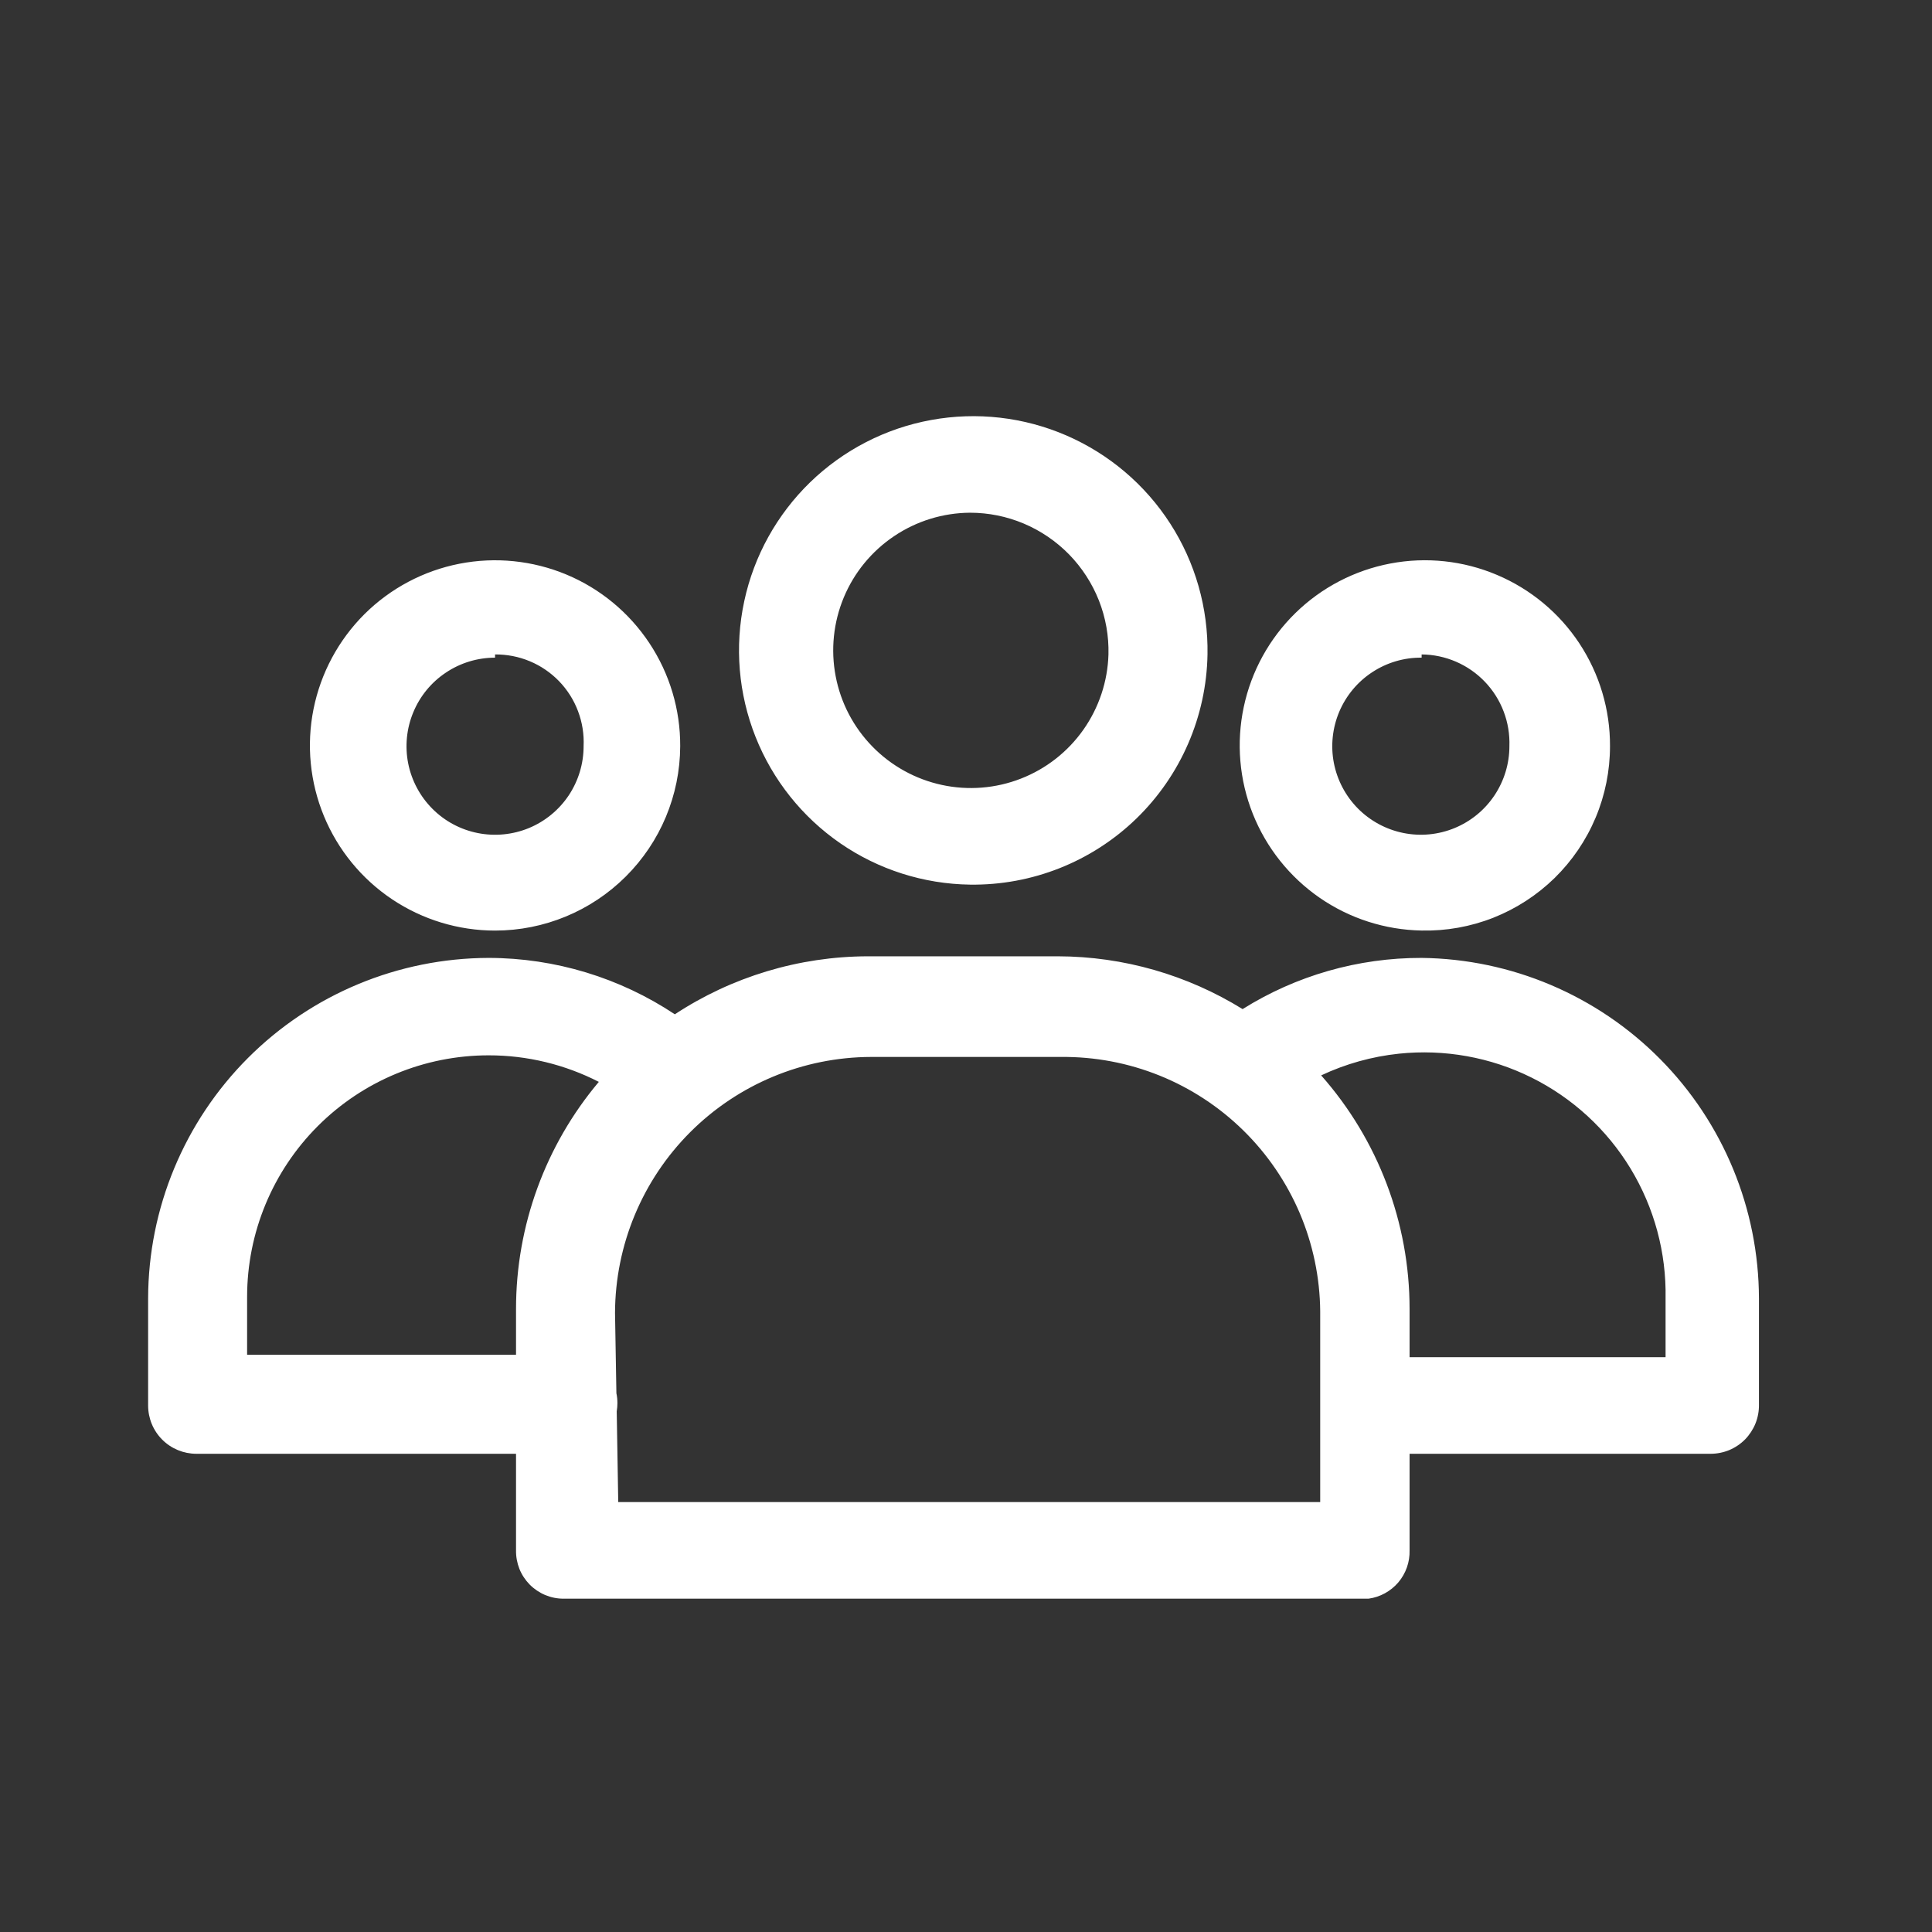 <svg xmlns="http://www.w3.org/2000/svg" width="42" height="42" viewBox="0 0 42 42" fill="none"><rect x="0" y="0" width="42" height="42" fill="#333333" stroke="none"/><path fill-rule="evenodd" clip-rule="evenodd" d="M18.268 18.333C19.098 18.905 20.079 19.217 21.087 19.231C22.435 19.25 23.735 18.734 24.703 17.796C25.67 16.858 26.227 15.574 26.25 14.226C26.267 13.219 25.985 12.228 25.439 11.381C24.893 10.534 24.108 9.868 23.183 9.467C22.258 9.066 21.235 8.949 20.244 9.13C19.252 9.31 18.337 9.782 17.613 10.483C16.89 11.185 16.39 12.085 16.179 13.071C15.967 14.056 16.053 15.082 16.425 16.019C16.797 16.956 17.439 17.761 18.268 18.333ZM19.439 11.654C19.927 11.326 20.5 11.15 21.087 11.146C21.488 11.146 21.886 11.226 22.256 11.382C22.625 11.538 22.96 11.766 23.241 12.053C23.521 12.34 23.741 12.68 23.889 13.053C24.036 13.426 24.107 13.825 24.097 14.226C24.08 14.813 23.89 15.383 23.552 15.863C23.214 16.343 22.742 16.713 22.195 16.926C21.648 17.14 21.05 17.188 20.476 17.064C19.901 16.94 19.376 16.65 18.966 16.23C18.555 15.81 18.277 15.279 18.167 14.702C18.056 14.125 18.118 13.528 18.344 12.986C18.57 12.444 18.951 11.981 19.439 11.654ZM12.25 34.754H29.75C30.002 34.72 30.233 34.593 30.398 34.4C30.562 34.206 30.65 33.958 30.643 33.704V31.604H37.188C37.327 31.604 37.465 31.576 37.594 31.523C37.722 31.469 37.839 31.39 37.937 31.291C38.034 31.191 38.111 31.073 38.163 30.944C38.215 30.814 38.24 30.676 38.238 30.537V28.227C38.233 26.277 37.462 24.407 36.089 23.022C34.717 21.637 32.855 20.847 30.905 20.824C29.524 20.821 28.175 21.209 27.013 21.937C25.816 21.196 24.427 20.792 22.995 20.789H18.865C17.363 20.793 15.907 21.237 14.67 22.05C13.476 21.256 12.069 20.826 10.622 20.824C8.66 20.829 6.78 21.61 5.393 22.997C4.006 24.385 3.224 26.265 3.22 28.227V30.554C3.22 30.833 3.33 31.1 3.527 31.297C3.724 31.494 3.991 31.604 4.27 31.604H11.218V33.704C11.216 33.841 11.241 33.977 11.291 34.105C11.342 34.232 11.418 34.348 11.514 34.446C11.61 34.543 11.725 34.621 11.851 34.674C11.978 34.727 12.113 34.754 12.25 34.754ZM10.622 22.942C11.461 22.941 12.282 23.142 13.018 23.519C11.86 24.895 11.218 26.641 11.218 28.454V29.452H5.372V28.192C5.372 26.799 5.925 25.464 6.91 24.479C7.894 23.495 9.23 22.942 10.622 22.942ZM13.37 28.542L13.4 30.288C13.415 30.358 13.422 30.429 13.422 30.502C13.422 30.562 13.417 30.622 13.407 30.681L13.44 32.654H28.7V30.574L28.7 30.554L28.7 30.534V28.507C28.694 27.773 28.542 27.049 28.256 26.374C27.968 25.7 27.552 25.088 27.028 24.574C26.505 24.061 25.886 23.655 25.206 23.381C24.526 23.107 23.799 22.97 23.065 22.977H18.935C17.461 22.981 16.048 23.569 15.005 24.612C13.963 25.654 13.375 27.067 13.37 28.542ZM36.208 29.504H30.643V28.454C30.643 26.579 29.956 24.775 28.721 23.378C29.252 23.128 29.823 22.968 30.412 22.906C31.401 22.803 32.4 22.982 33.291 23.424C34.182 23.866 34.93 24.552 35.446 25.402C35.962 26.253 36.227 27.232 36.208 28.227V29.504ZM28.687 19.516C29.34 19.967 30.111 20.215 30.905 20.229C31.439 20.241 31.969 20.146 32.466 19.95C32.962 19.753 33.414 19.46 33.796 19.087C34.177 18.713 34.48 18.268 34.687 17.776C34.894 17.284 35 16.755 35 16.222C35.004 15.428 34.772 14.651 34.335 13.988C33.898 13.325 33.274 12.807 32.543 12.498C31.812 12.188 31.006 12.102 30.226 12.25C29.446 12.398 28.727 12.773 28.16 13.328C27.593 13.883 27.202 14.594 27.038 15.37C26.873 16.147 26.942 16.955 27.235 17.692C27.529 18.43 28.034 19.064 28.687 19.516ZM29.831 14.613C30.15 14.403 30.524 14.293 30.905 14.297V14.227C31.163 14.229 31.417 14.283 31.653 14.385C31.889 14.487 32.102 14.635 32.28 14.821C32.458 15.007 32.597 15.227 32.688 15.467C32.78 15.708 32.822 15.964 32.813 16.222C32.813 16.603 32.699 16.976 32.487 17.293C32.275 17.61 31.973 17.857 31.62 18.002C31.267 18.147 30.88 18.184 30.506 18.108C30.132 18.032 29.789 17.847 29.52 17.576C29.252 17.305 29.07 16.961 28.997 16.586C28.925 16.212 28.966 15.824 29.114 15.473C29.263 15.121 29.512 14.822 29.831 14.613ZM8.524 19.55C9.187 19.993 9.965 20.23 10.762 20.23C11.827 20.23 12.848 19.808 13.602 19.057C14.357 18.306 14.783 17.287 14.787 16.222C14.791 15.425 14.558 14.646 14.117 13.981C13.677 13.317 13.05 12.798 12.315 12.491C11.58 12.184 10.77 12.102 9.988 12.255C9.206 12.408 8.487 12.79 7.922 13.352C7.358 13.915 6.973 14.632 6.816 15.413C6.659 16.194 6.738 17.004 7.042 17.741C7.346 18.477 7.862 19.107 8.524 19.55ZM9.693 14.622C10.009 14.41 10.382 14.297 10.762 14.297V14.227C11.022 14.225 11.279 14.275 11.518 14.375C11.758 14.475 11.974 14.623 12.155 14.81C12.335 14.997 12.475 15.218 12.566 15.461C12.658 15.704 12.699 15.963 12.687 16.222C12.687 16.603 12.574 16.975 12.363 17.292C12.151 17.608 11.851 17.855 11.499 18.001C11.147 18.146 10.76 18.184 10.387 18.11C10.013 18.036 9.67 17.853 9.401 17.583C9.132 17.314 8.949 16.971 8.874 16.598C8.8 16.224 8.838 15.837 8.984 15.486C9.129 15.134 9.376 14.833 9.693 14.622Z" fill="white"></path></svg>